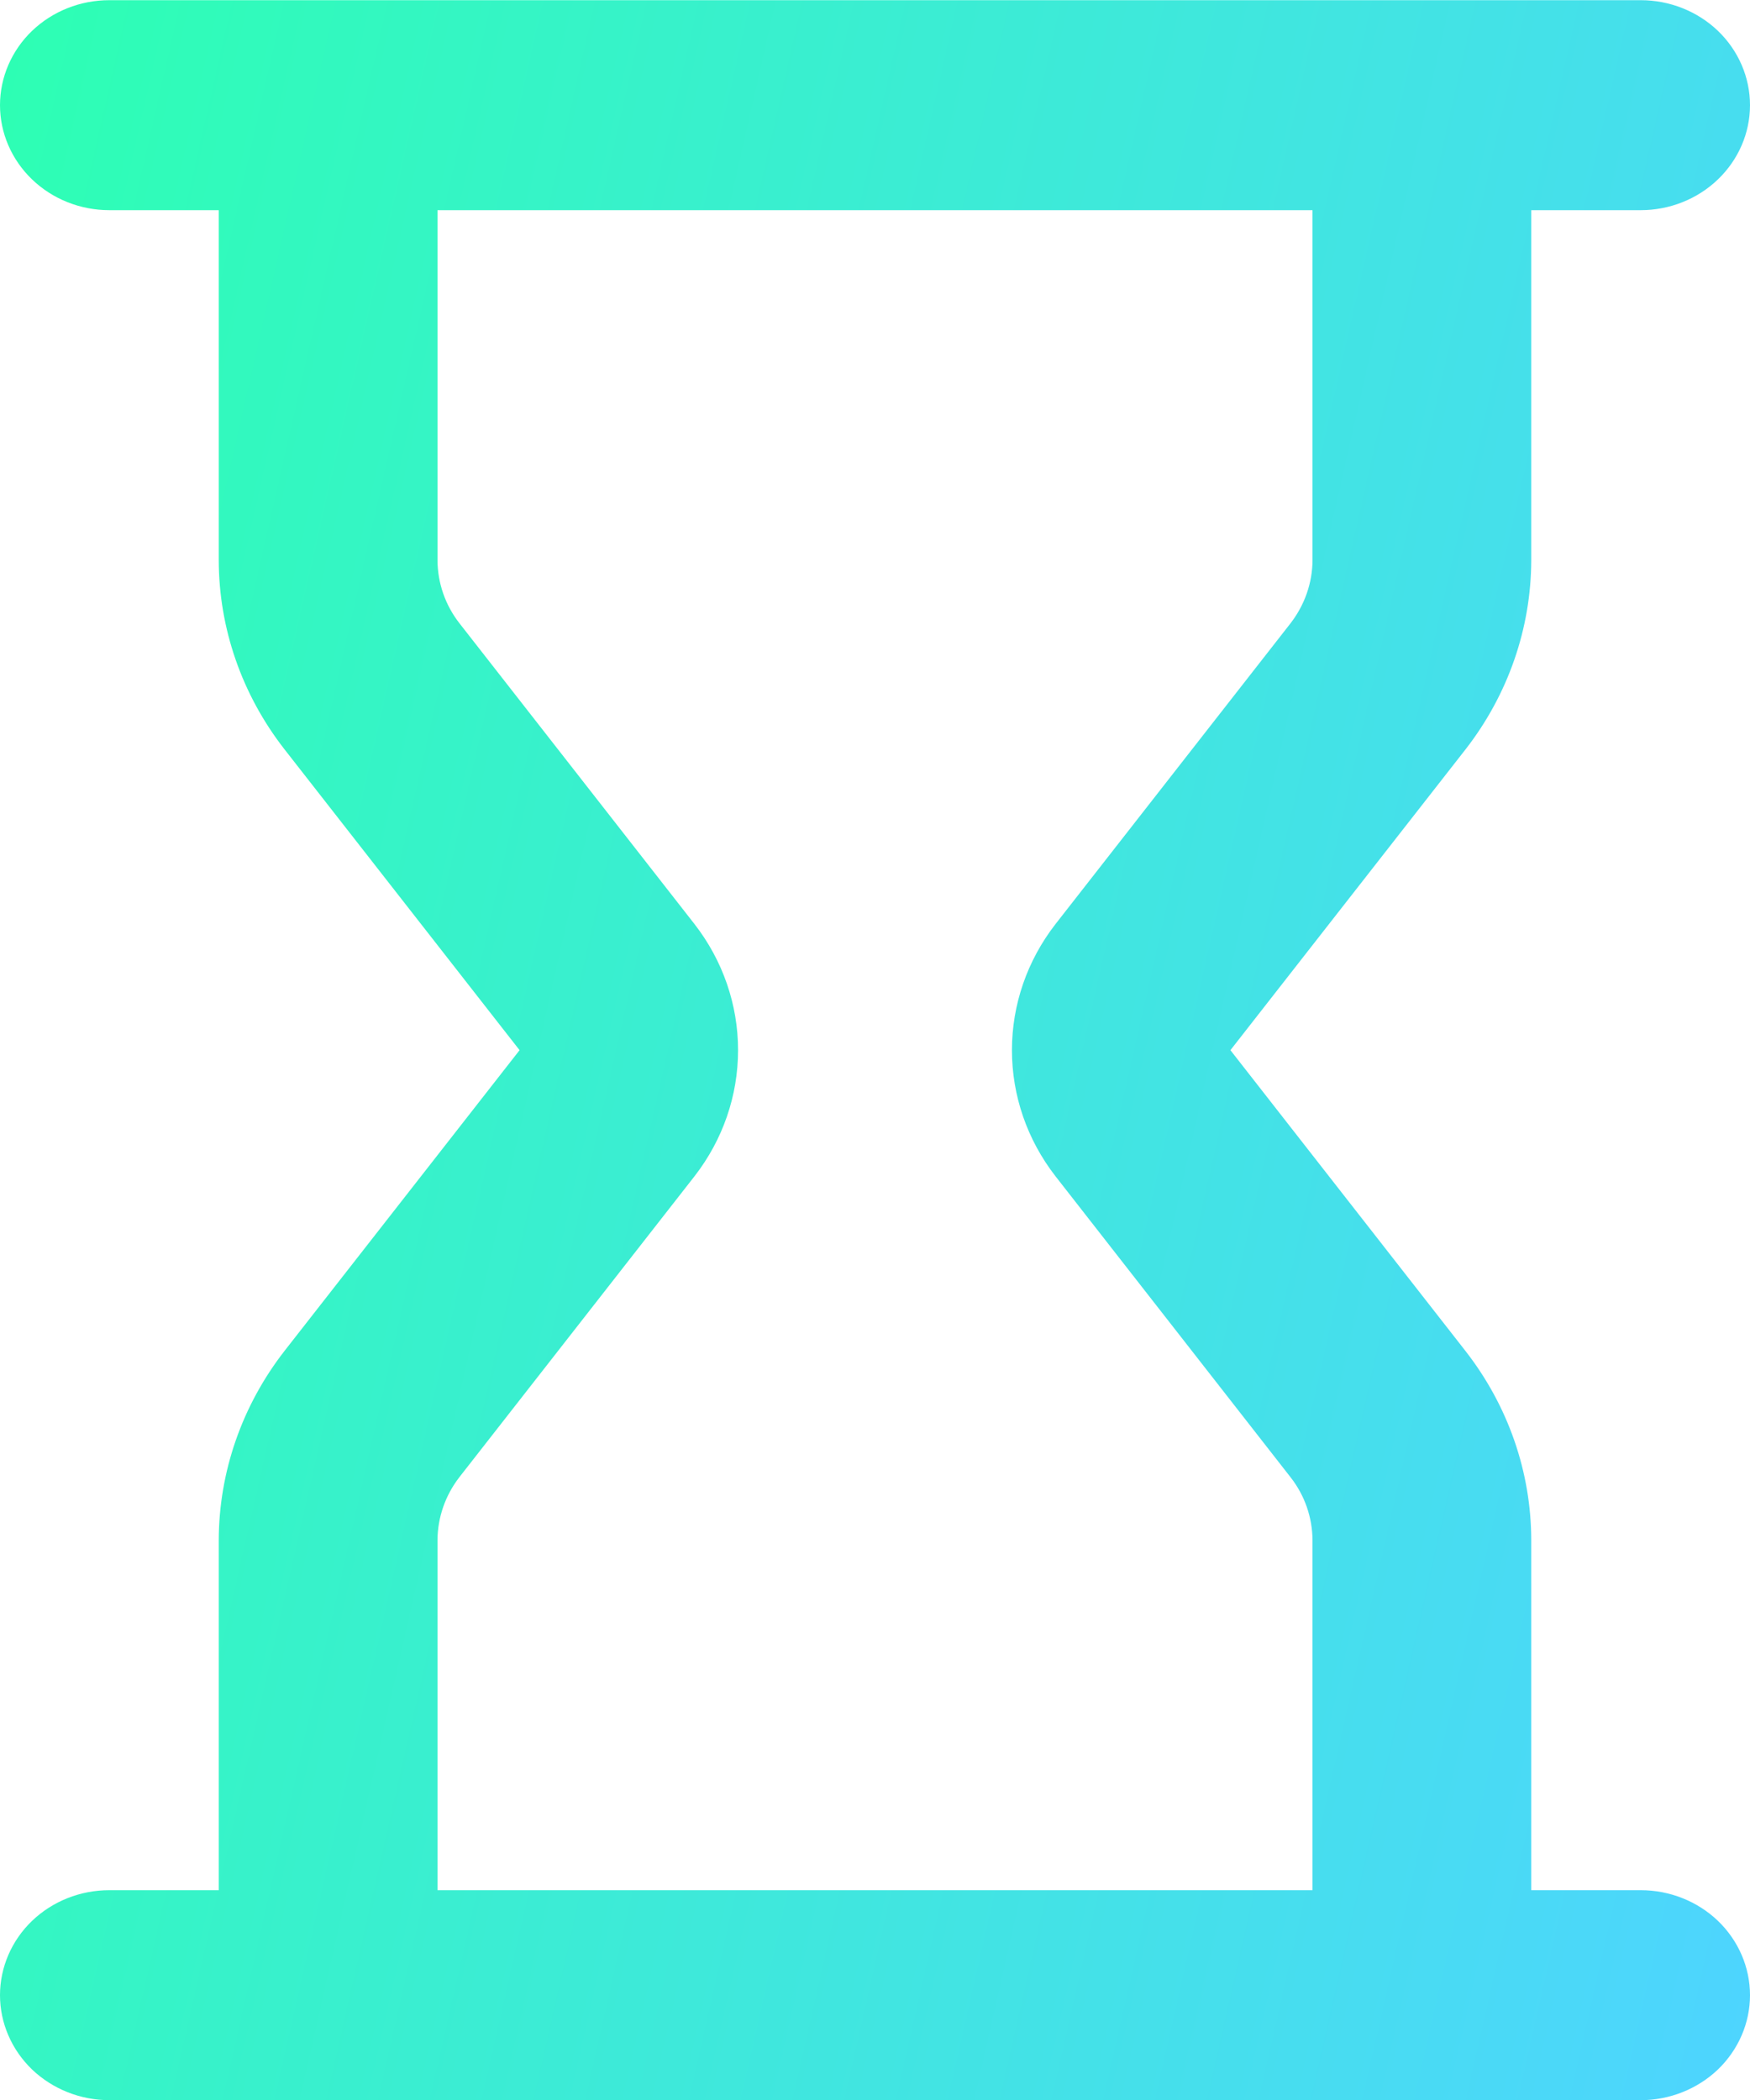 <svg width="20" height="24" viewBox="0 0 20 24" fill="none" xmlns="http://www.w3.org/2000/svg">
<path d="M18.75 21.602H17.5V17.602C17.499 16.824 17.236 16.066 16.75 15.442L14.062 12.002L16.75 8.563C17.235 7.939 17.498 7.181 17.5 6.403V2.402H18.75C19.081 2.402 19.399 2.276 19.634 2.05C19.868 1.825 20 1.52 20 1.202C20 0.884 19.868 0.578 19.634 0.353C19.399 0.128 19.081 0.002 18.75 0.002H1.25C0.918 0.002 0.601 0.128 0.366 0.353C0.132 0.578 0 0.884 0 1.202C0 1.52 0.132 1.825 0.366 2.05C0.601 2.276 0.918 2.402 1.25 2.402H2.5V6.402C2.501 7.18 2.764 7.938 3.25 8.562L5.938 12.002L3.25 15.441C2.765 16.065 2.502 16.823 2.5 17.601V21.602H1.25C0.918 21.602 0.601 21.728 0.366 21.953C0.132 22.178 0 22.484 0 22.802C0 23.12 0.132 23.425 0.366 23.651C0.601 23.875 0.918 24.002 1.25 24.002H18.75C19.081 24.002 19.399 23.875 19.634 23.651C19.868 23.425 20 23.12 20 22.802C20 22.484 19.868 22.178 19.634 21.953C19.399 21.728 19.081 21.602 18.75 21.602ZM5 21.602V17.602C5.001 17.343 5.089 17.09 5.25 16.882L7.938 13.442C8.261 13.026 8.435 12.521 8.435 12.002C8.435 11.483 8.261 10.978 7.938 10.562L5.25 7.122C5.088 6.914 5.001 6.661 5 6.402V2.402H15V6.402C14.999 6.661 14.911 6.913 14.75 7.122L12.062 10.562C11.739 10.978 11.565 11.483 11.565 12.002C11.565 12.521 11.739 13.026 12.062 13.442L14.75 16.884C14.912 17.091 14.999 17.344 15 17.604V21.602H5Z" fill="url(#paint0_linear_1339_30268)"/>
<defs>
<linearGradient id="paint0_linear_1339_30268" x1="0" y1="0.002" x2="24.199" y2="5.491" gradientUnits="userSpaceOnUse">
<stop stop-color="#2DFFB3"/>
<stop offset="1" stop-color="#4ED4FF"/>
</linearGradient>
</defs>
</svg>
